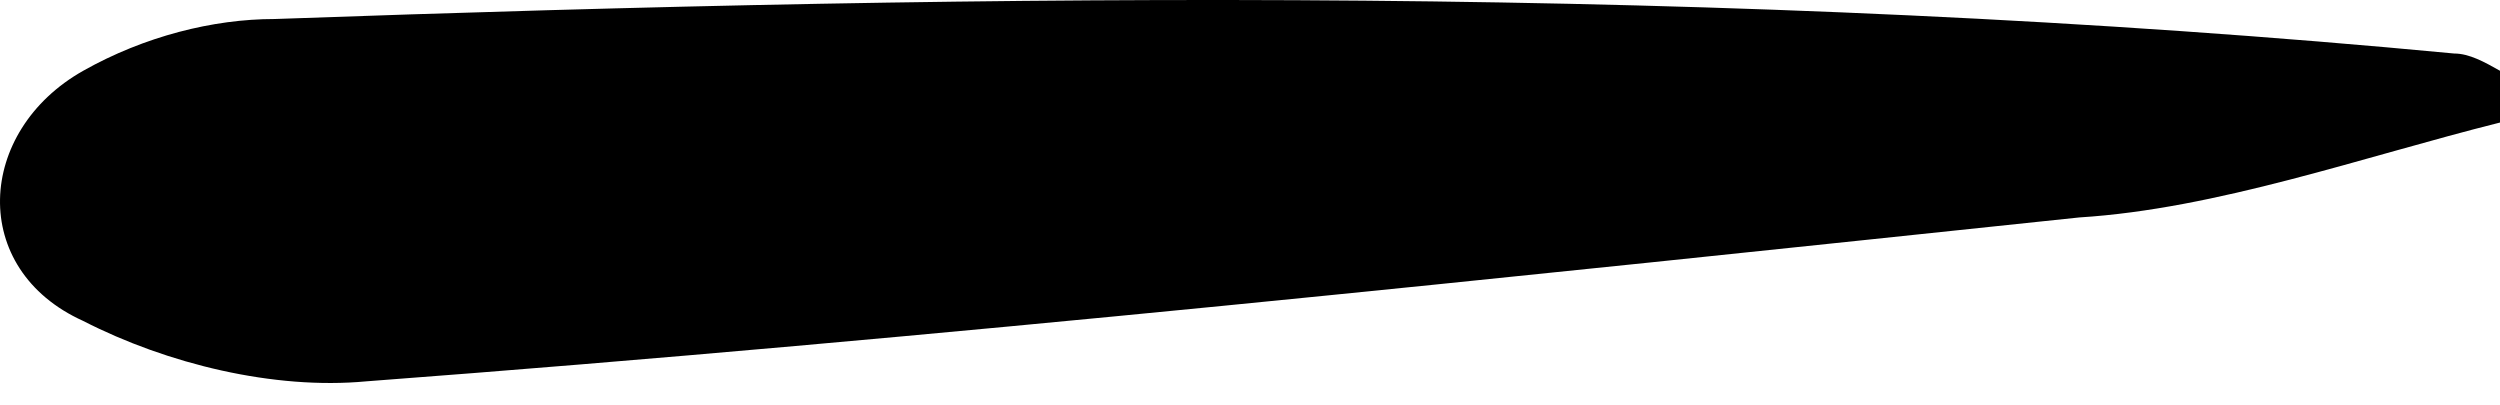 <?xml version="1.0" encoding="UTF-8"?> <svg xmlns="http://www.w3.org/2000/svg" width="74" height="12" viewBox="0 0 74 12" fill="none"> <path d="M74 3.627C69.925 4.648 65.624 6.181 61.549 6.436C44.57 8.223 27.818 10.011 10.839 11.288C8.122 11.543 4.953 10.777 2.463 9.5C-0.933 7.968 -0.707 3.882 2.463 2.095C4.274 1.074 6.311 0.563 8.122 0.563C29.629 -0.203 51.135 -0.459 72.642 1.584C73.095 1.584 73.547 1.84 74 2.095C74 2.606 74 3.116 74 3.627Z" fill="black"></path> </svg> 